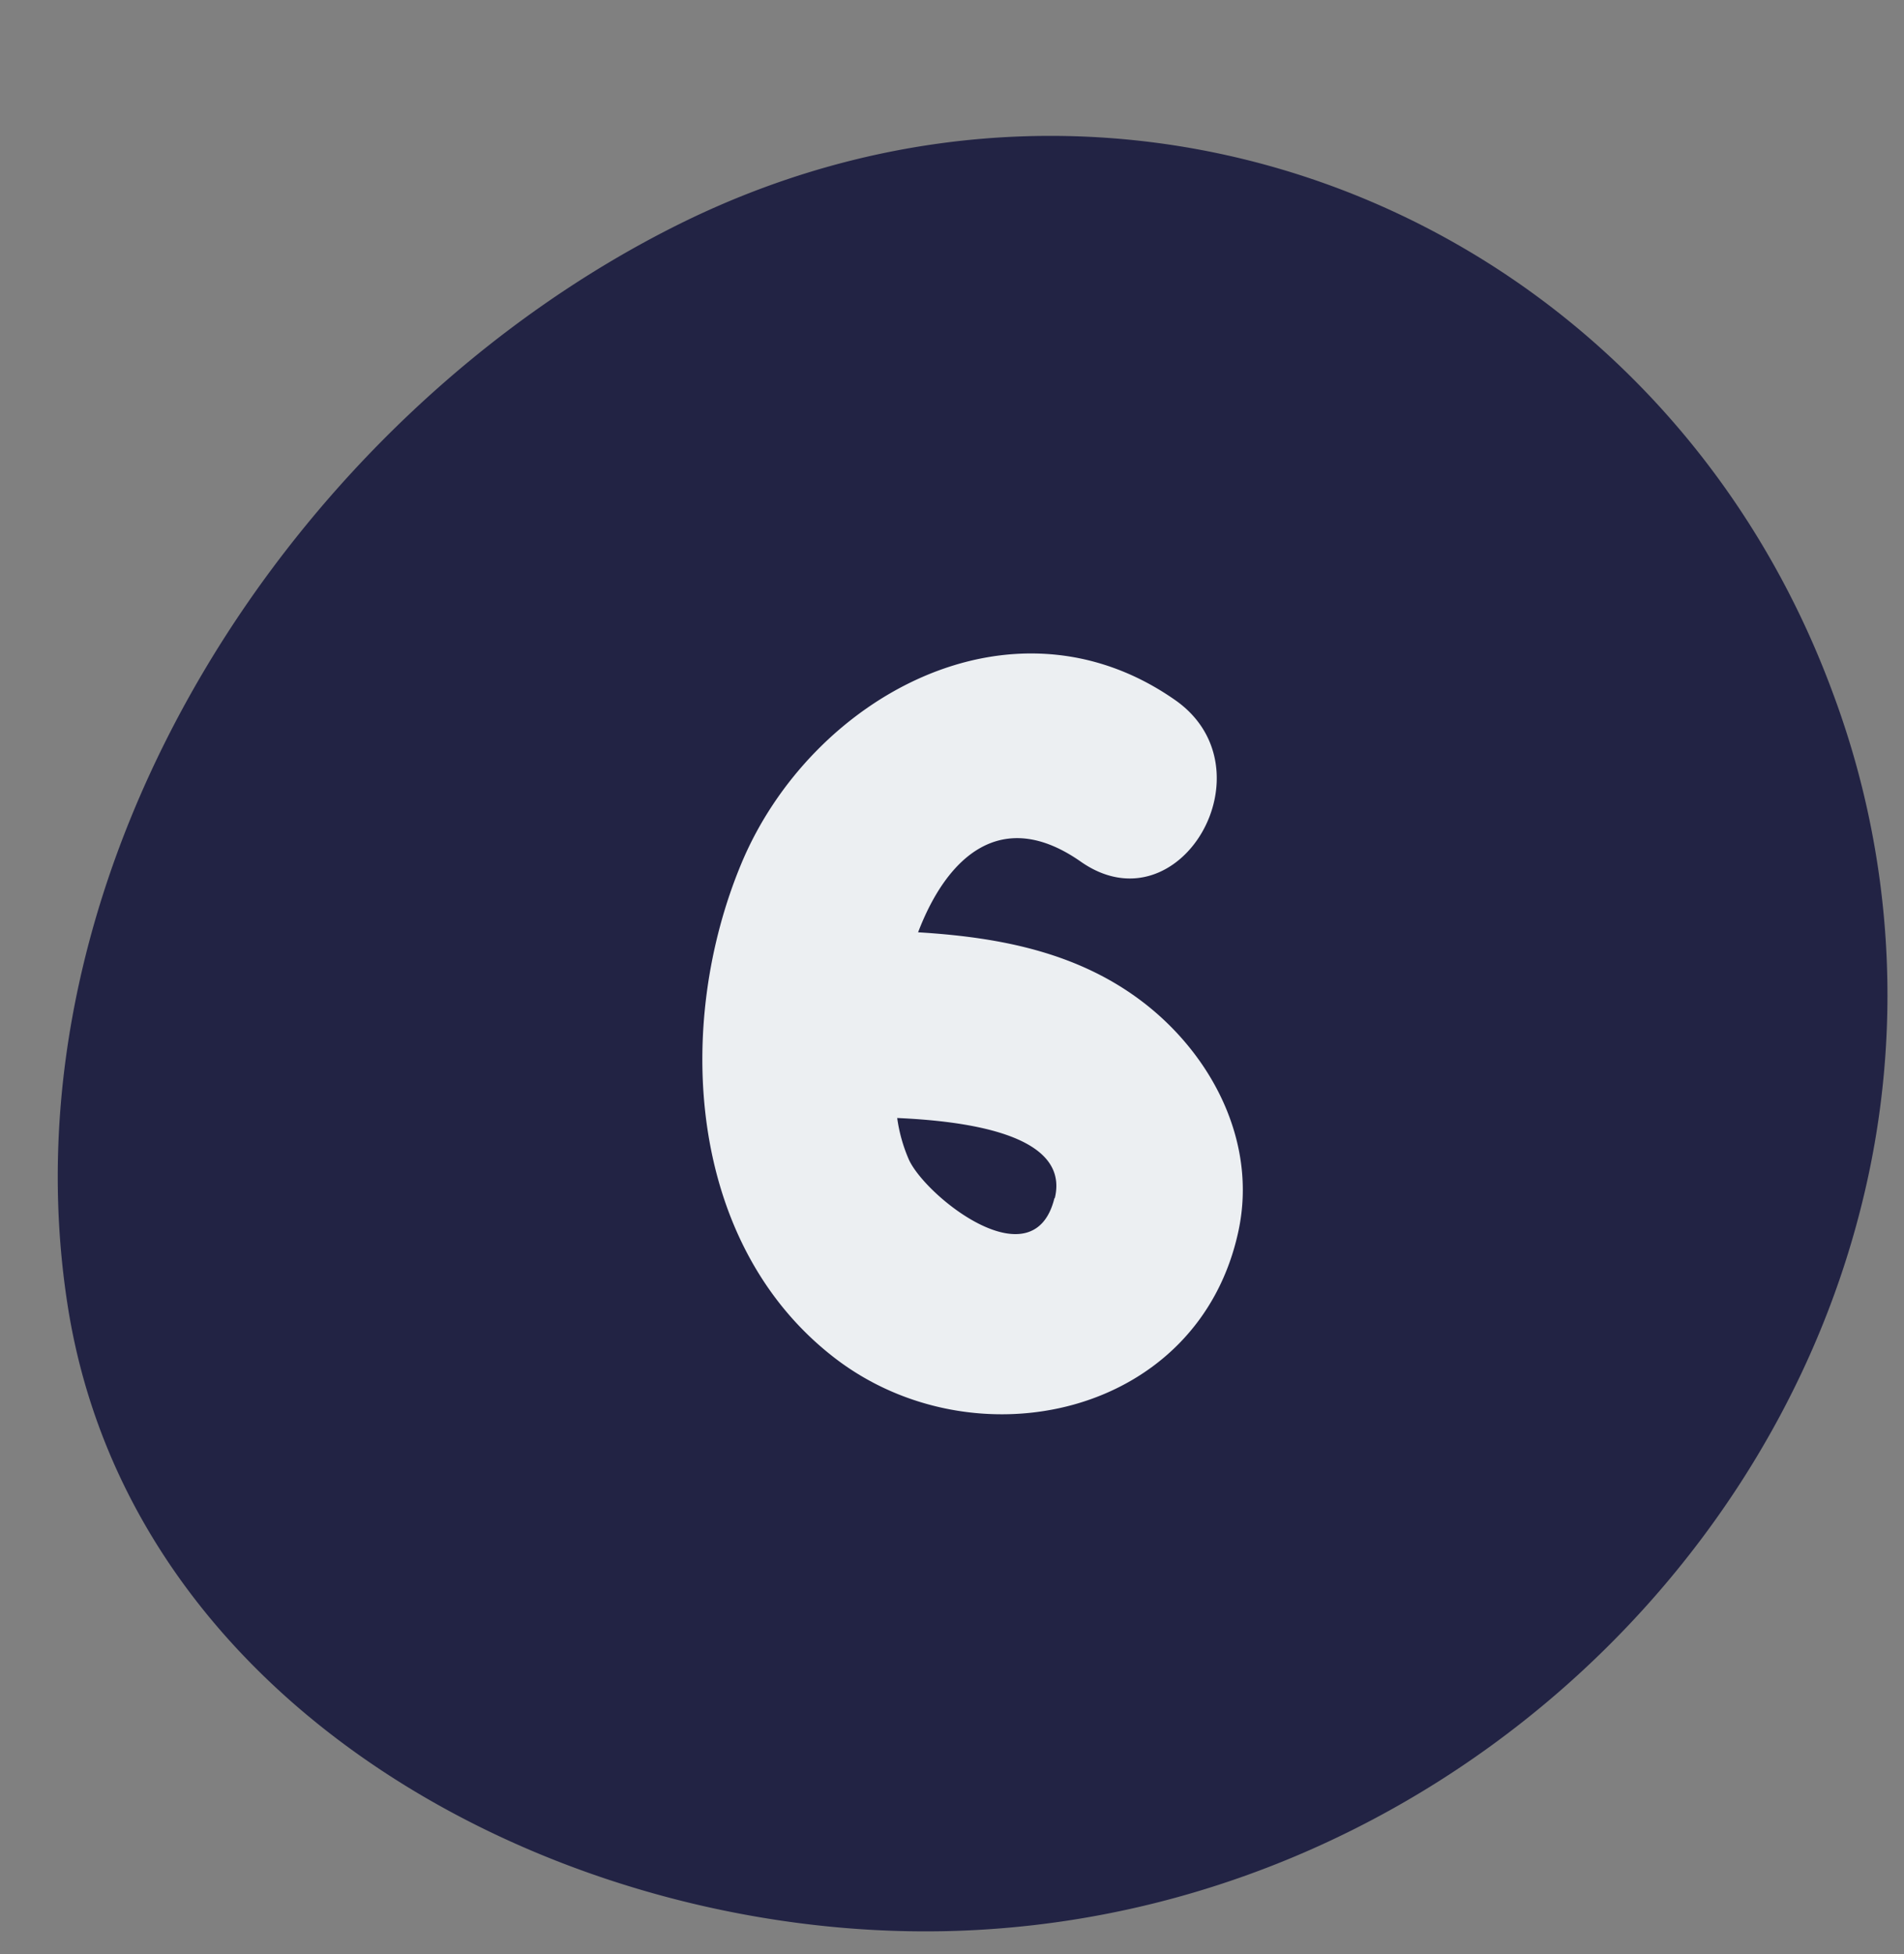<?xml version="1.0" encoding="UTF-8" standalone="no"?><svg xmlns="http://www.w3.org/2000/svg" xmlns:xlink="http://www.w3.org/1999/xlink" fill="#000000" height="284.1" preserveAspectRatio="xMidYMid meet" version="1" viewBox="-8.4 -19.8 276.9 284.1" width="276.9" zoomAndPan="magnify"><rect x="-8.4" y="-19.8" width="276.9" height="284.1" fill="#808080" stroke="none"/><g data-name="Layer 2"><g data-name="Layer 1"><g id="change1_1"><path d="M262.24,155.75c-14.16,56.2-65.8,101.2-127.64,105C77.52,264.32,10.84,231,1.41,169.82c-9.82-63.68,32.93-129.17,88.89-157,65.61-32.58,142.31-.86,167.8,68A125.45,125.45,0,0,1,262.24,155.75Z" fill="#222344"/></g><g id="change2_1"><path d="M158.44,126.39c-9.66-7.7-21.4-9.92-33.32-10.64,4.22-11.06,12.17-18.31,23.66-10.27,14.38,10.06,28-13.51,13.73-23.49-23.77-16.63-53-.34-63.07,23.71-9.83,23.5-7.92,55.37,13.51,71.91,20.31,15.68,53.08,8.62,58.79-18.58C174.37,146.47,168.12,134.11,158.44,126.39Zm-13.49,28c-3,12.24-18.56-.07-21.14-5.52a22.9,22.9,0,0,1-1.73-6.12C131.43,143.17,147.31,144.94,145,154.41Z" fill="#eceff2"/></g></g></g></svg>